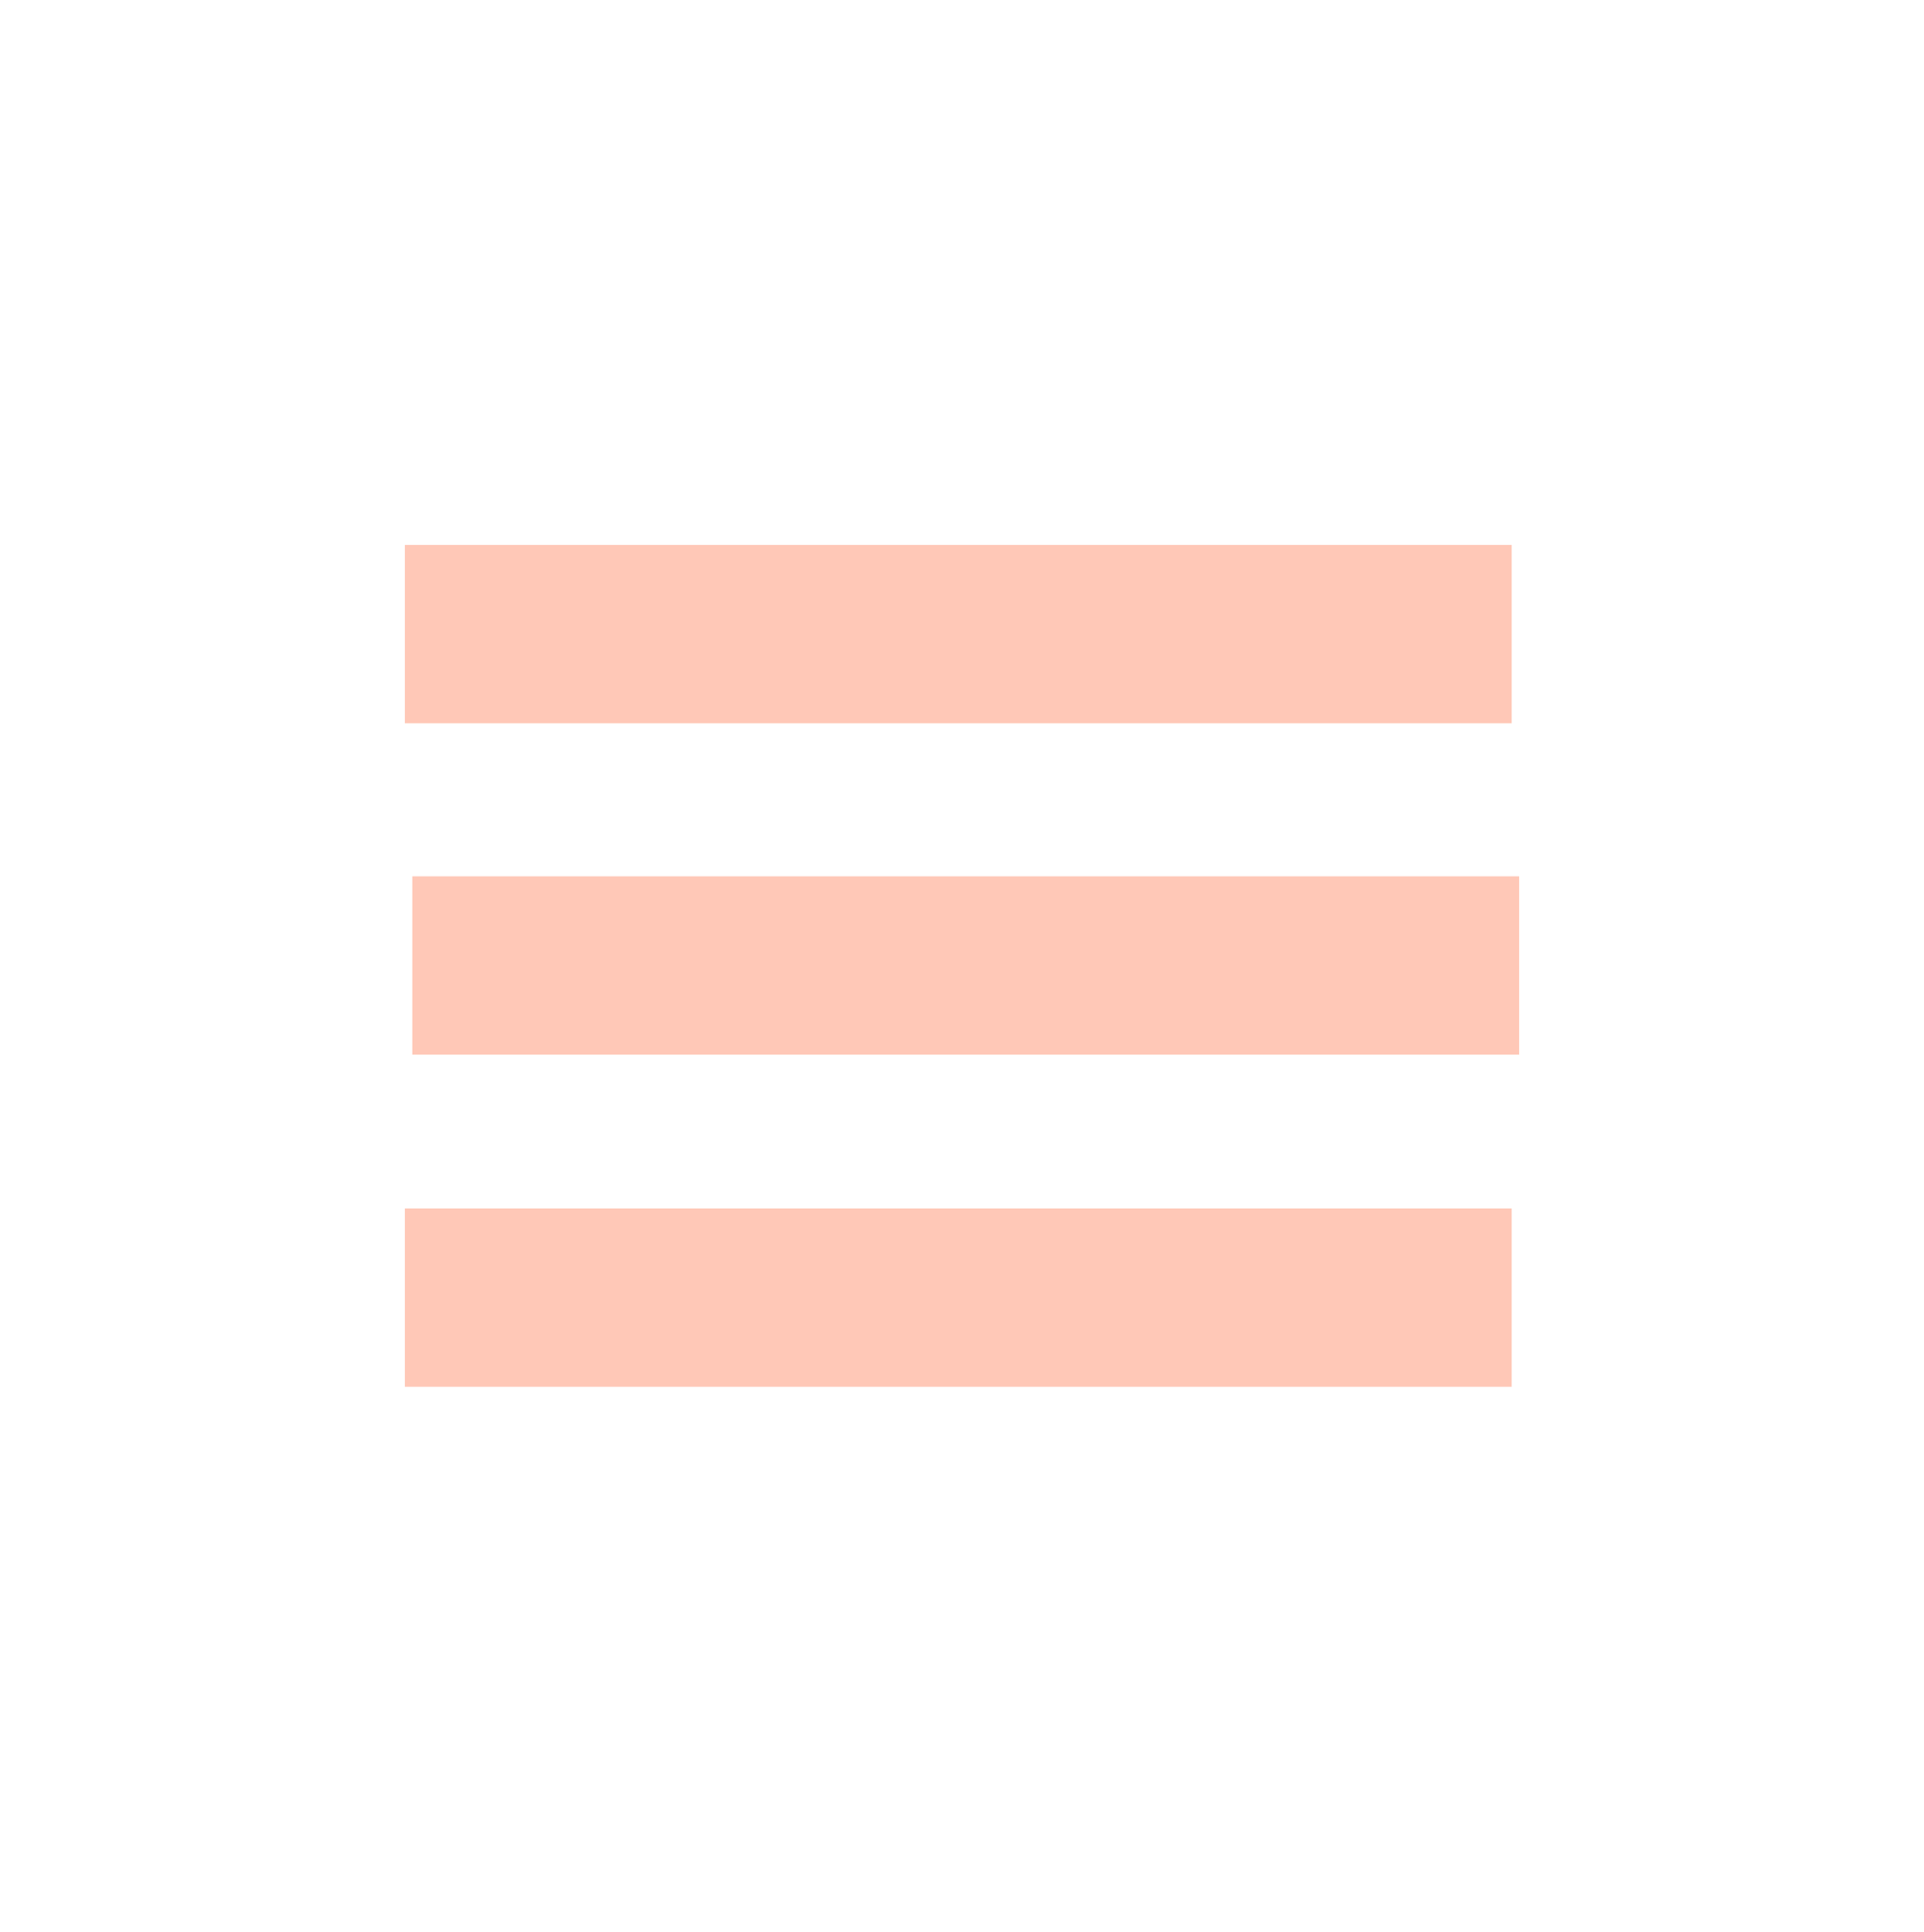 <?xml version="1.0" encoding="UTF-8" standalone="no"?>
<!DOCTYPE svg PUBLIC "-//W3C//DTD SVG 1.1//EN" "http://www.w3.org/Graphics/SVG/1.1/DTD/svg11.dtd">
<svg width="100%" height="100%" viewBox="0 0 259 260" version="1.1" xmlns="http://www.w3.org/2000/svg" xmlns:xlink="http://www.w3.org/1999/xlink" xml:space="preserve" xmlns:serif="http://www.serif.com/" style="fill-rule:evenodd;clip-rule:evenodd;stroke-miterlimit:10;">
    <path d="M54.5,85.35L203.5,85.35" style="fill:none;fill-rule:nonzero;stroke:rgb(255,186,165);stroke-opacity:0.8;stroke-width:24px;"/>
    <path d="M55.5,129.95L204.5,129.95" style="fill:none;fill-rule:nonzero;stroke:rgb(255,186,165);stroke-opacity:0.8;stroke-width:24px;"/>
    <path d="M54.5,174.65L203.5,174.65" style="fill:none;fill-rule:nonzero;stroke:rgb(255,186,165);stroke-opacity:0.8;stroke-width:24px;"/>
</svg>
